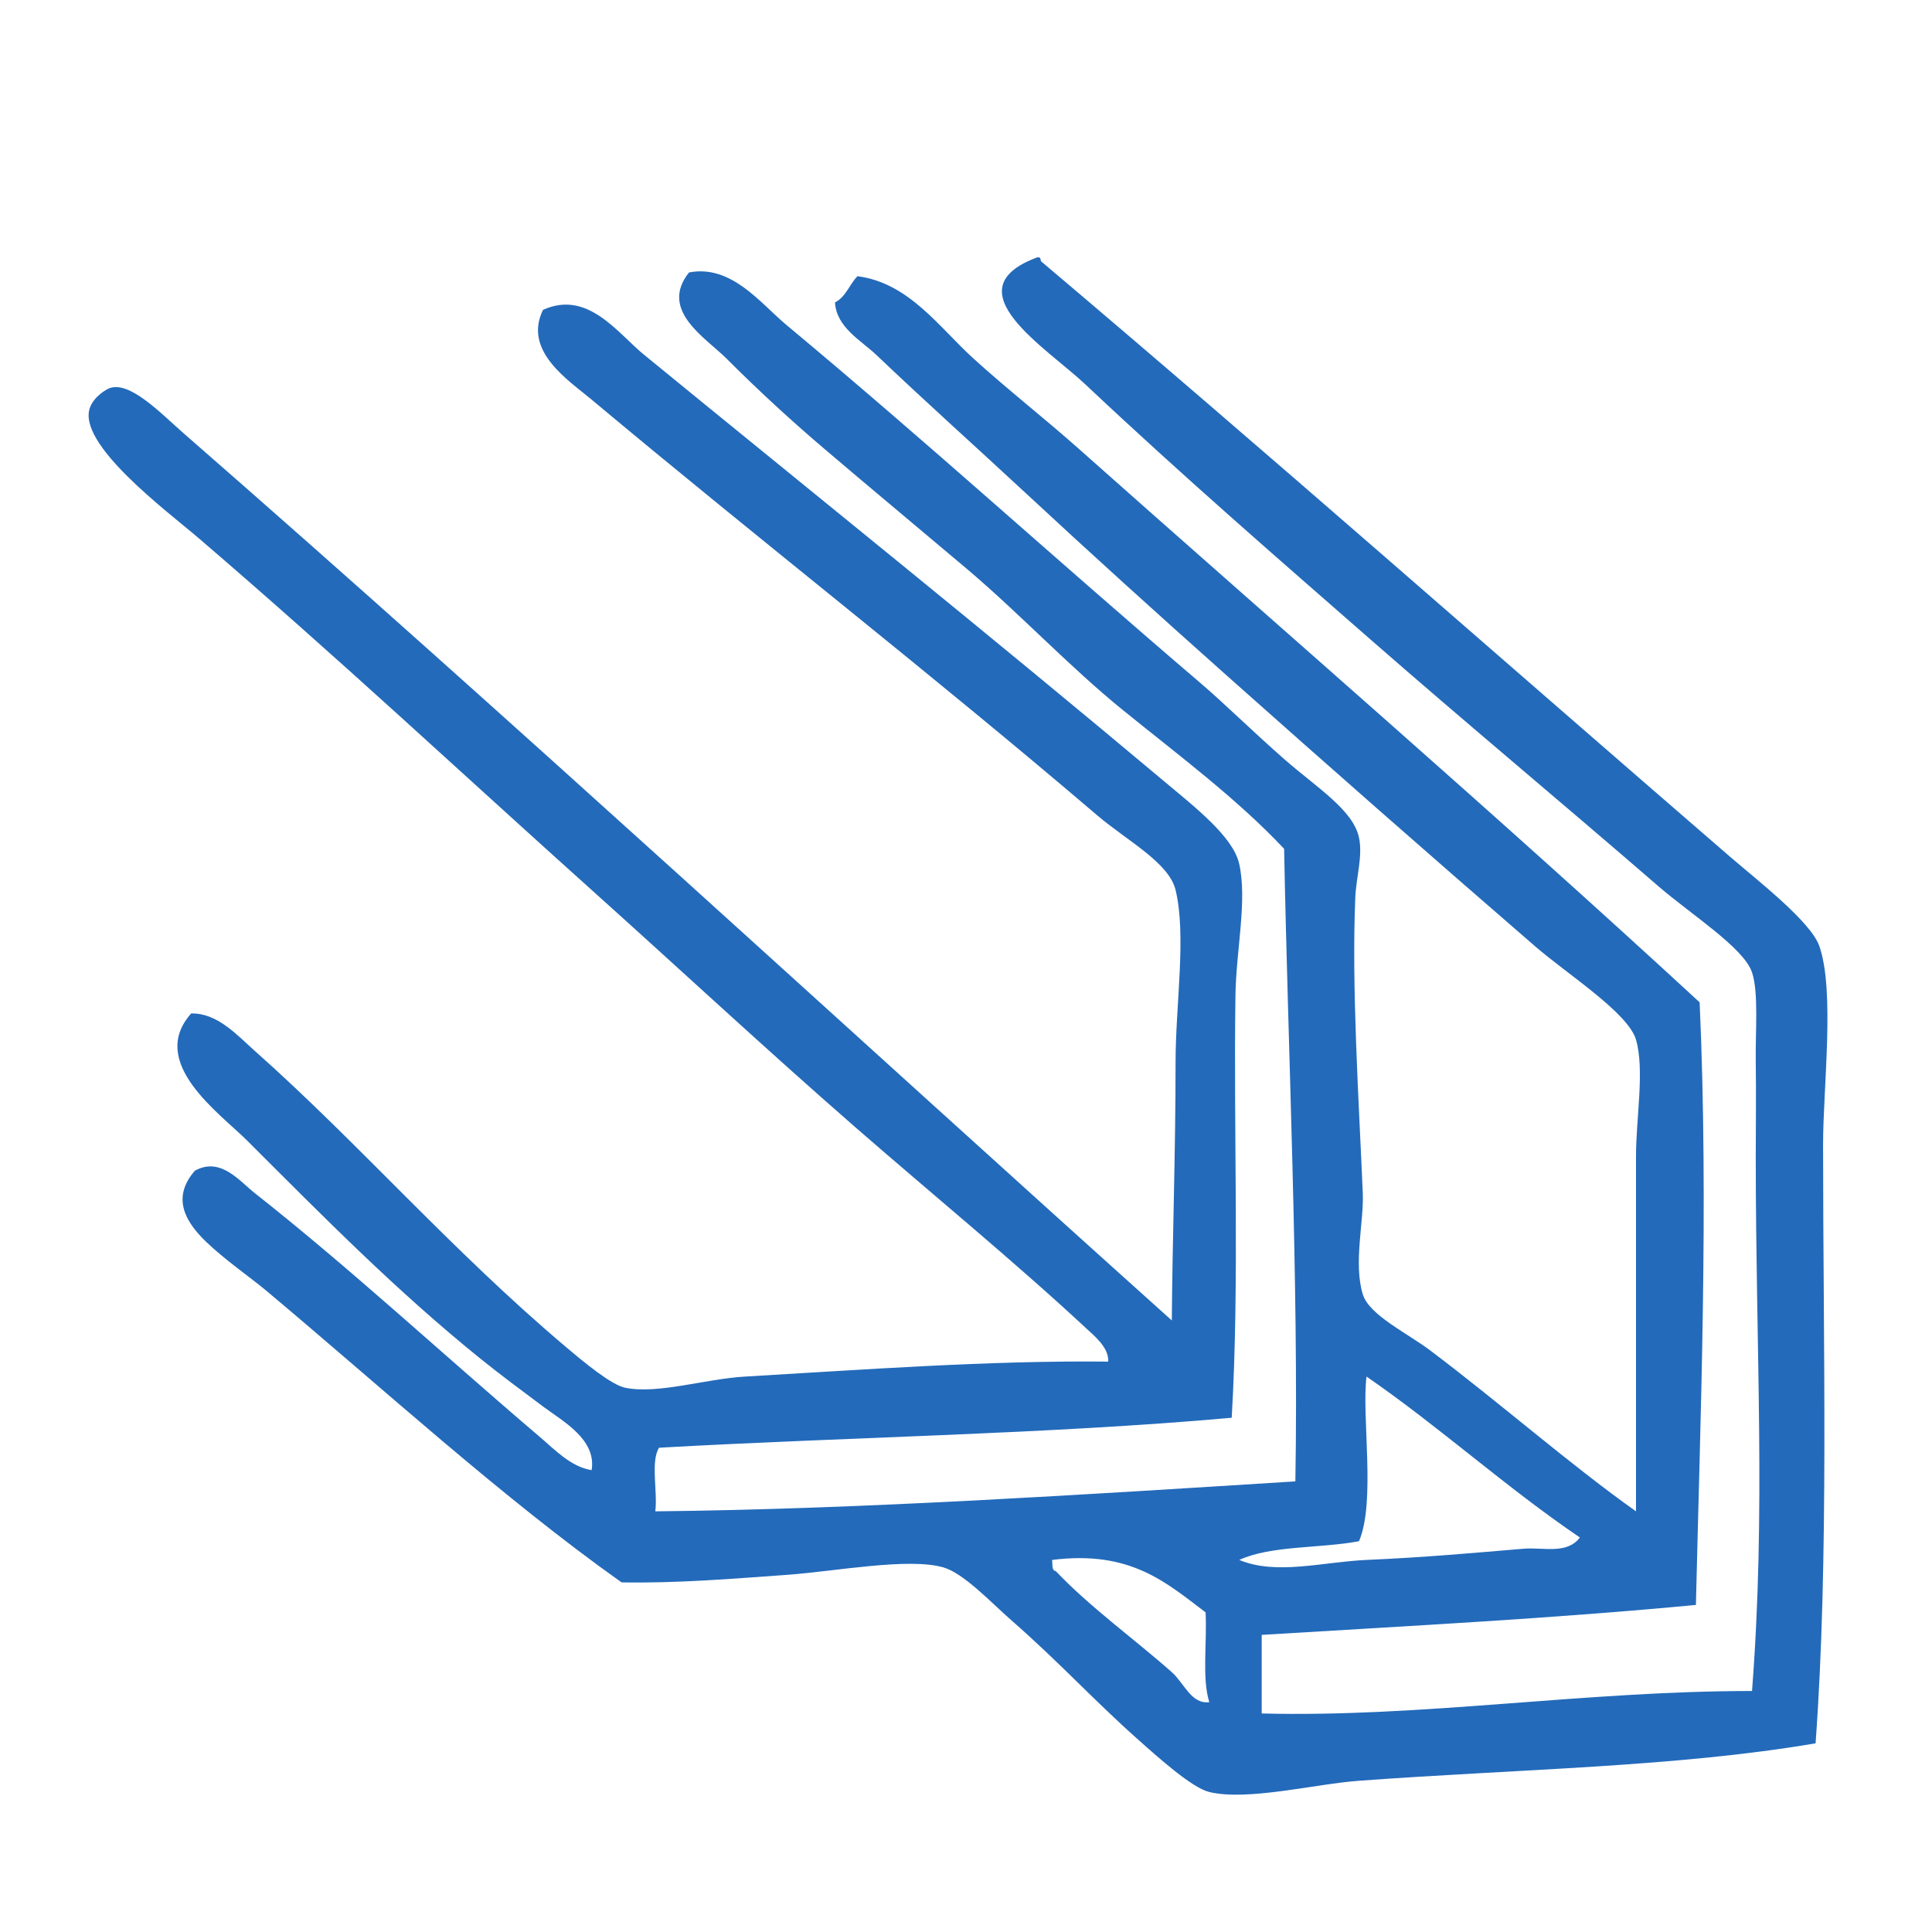 <svg xmlns="http://www.w3.org/2000/svg" xmlns:xlink="http://www.w3.org/1999/xlink" id="Layer_1" x="0px" y="0px" width="100px" height="100px" viewBox="0 0 100 100" xml:space="preserve"><g>	<path fill="#236ABA" d="M53.682,13.323c0.164-0.035,0.183,0.076,0.192,0.193c11.536,9.747,23.661,20.447,35.646,30.805  c1.464,1.264,4.206,3.381,4.648,4.648c0.813,2.316,0.194,7.341,0.194,10.269c0,10.328,0.309,21.459-0.388,30.996  c-7.224,1.232-15.311,1.326-23.637,1.938c-2.276,0.167-5.76,1.06-7.749,0.581c-0.883-0.213-2.596-1.747-3.681-2.713  c-2.377-2.115-4.038-3.971-6.587-6.199c-0.979-0.855-2.43-2.406-3.487-2.712c-1.817-0.524-5.589,0.206-8.137,0.388  c-2.797,0.199-5.617,0.438-8.524,0.387c-6.183-4.387-12.31-10.004-18.403-15.109c-0.788-0.66-2.157-1.607-3.101-2.52  c-1.003-0.969-1.846-2.229-0.581-3.68c1.329-0.732,2.3,0.53,3.101,1.161c4.969,3.917,9.789,8.396,14.723,12.593  c0.787,0.668,1.641,1.586,2.713,1.744c0.25-1.595-1.477-2.517-2.519-3.294c-1.104-0.825-2.264-1.685-3.294-2.519  c-4.289-3.471-7.912-7.139-12.012-11.237c-1.417-1.416-5.173-4.04-2.904-6.586c1.358-0.032,2.376,1.123,3.293,1.937  C18.577,59.178,23.349,64.7,29.27,69.7c0.998,0.844,2.377,1.987,3.1,2.132c1.715,0.339,4.121-0.461,6.199-0.581  c6.084-0.354,12.629-0.841,18.792-0.774c0.04-0.722-0.691-1.306-1.163-1.744c-3.706-3.447-8.035-6.992-12.011-10.461  c-4.538-3.959-9.013-8.124-13.563-12.206c-6.729-6.04-13.199-12.089-20.342-18.211c-1.625-1.394-6.354-4.899-5.618-6.78  c0.235-0.603,0.897-0.939,0.969-0.969c1.061-0.443,2.719,1.316,3.874,2.324c16.937,14.773,34.73,31.185,51.146,45.916  c0.032-4.416,0.194-8.574,0.194-13.367c0-2.979,0.571-6.552,0-8.913c-0.348-1.428-2.521-2.554-4.068-3.875  c-8.714-7.438-17.361-14.147-26.154-21.504c-1.203-1.007-3.564-2.519-2.519-4.649c2.316-1.047,3.855,1.201,5.23,2.324  c8.896,7.274,17.739,14.377,26.929,22.086c1.596,1.338,3.561,2.863,3.875,4.262c0.427,1.895-0.158,4.455-0.193,6.781  c-0.108,7.118,0.218,14.78-0.194,21.892c-9.545,0.852-19.797,0.997-29.641,1.551c-0.448,0.713-0.067,2.256-0.194,3.293  c10.677-0.11,22.37-0.877,33.129-1.551c0.182-10.191-0.393-22.615-0.581-32.741c-2.427-2.582-5.397-4.792-8.33-7.168  c-2.796-2.264-5.36-5.017-8.138-7.361c-2.344-1.98-4.922-4.123-7.36-6.199c-1.574-1.34-3.3-2.91-5.037-4.649  c-1.08-1.081-3.499-2.495-1.938-4.456c2.195-0.422,3.695,1.594,5.037,2.713c7.464,6.219,13.755,11.982,21.504,18.598  c1.112,0.949,2.689,2.497,4.263,3.875c1.725,1.51,3.569,2.635,3.874,4.068c0.204,0.957-0.148,2.058-0.192,3.1  c-0.196,4.667,0.185,10.498,0.388,15.306c0.063,1.475-0.492,3.614,0,5.229c0.327,1.075,2.278,1.995,3.487,2.905  c3.59,2.703,7.271,5.935,10.655,8.33c0-6.328,0-11.935,0-18.403c0-1.925,0.453-4.448,0-6.007c-0.406-1.391-3.53-3.371-5.231-4.843  c-5.431-4.699-10.737-9.365-15.886-13.948c-3.677-3.271-7.158-6.423-10.462-9.493c-2.595-2.41-5.124-4.67-7.749-7.168  c-0.776-0.738-2.065-1.422-2.132-2.712c0.561-0.28,0.747-0.932,1.162-1.356c2.667,0.347,4.215,2.635,6.007,4.263  c1.736,1.578,3.684,3.103,5.425,4.649c10.624,9.443,21.584,18.918,32.159,28.672c0.473,10.509,0.035,21.505-0.193,31.19  c-7.31,0.699-14.927,1.09-22.474,1.551c0,1.355,0,2.712,0,4.068c8.287,0.213,16.66-1.162,25.379-1.164  c0.723-9.428,0.193-17.405,0.193-27.702c0-1.362,0.025-3.205,0-4.843c-0.023-1.598,0.156-3.598-0.193-4.649  c-0.42-1.268-3.164-3.004-4.844-4.457c-5.23-4.526-9.864-8.367-14.917-12.785c-4.86-4.252-9.704-8.447-14.725-13.174  C54.151,17.981,49.194,14.993,53.682,13.323z M70.342,79.773c-2.011,0.379-4.565,0.213-6.198,0.969c1.922,0.803,4.31,0.102,6.587,0  c3.085-0.137,5.606-0.368,8.137-0.581c1.005-0.084,2.241,0.31,2.906-0.581c-3.848-2.611-7.223-5.693-11.043-8.33  C70.468,73.297,71.218,77.727,70.342,79.773z M54.649,81.322c1.753,1.855,4.182,3.607,6.006,5.232  c0.646,0.575,1.007,1.668,1.938,1.549c-0.389-1.226-0.109-3.119-0.192-4.648c-2.025-1.525-3.877-3.229-7.943-2.713  C54.486,80.971,54.423,81.292,54.649,81.322z"></path></g></svg>
